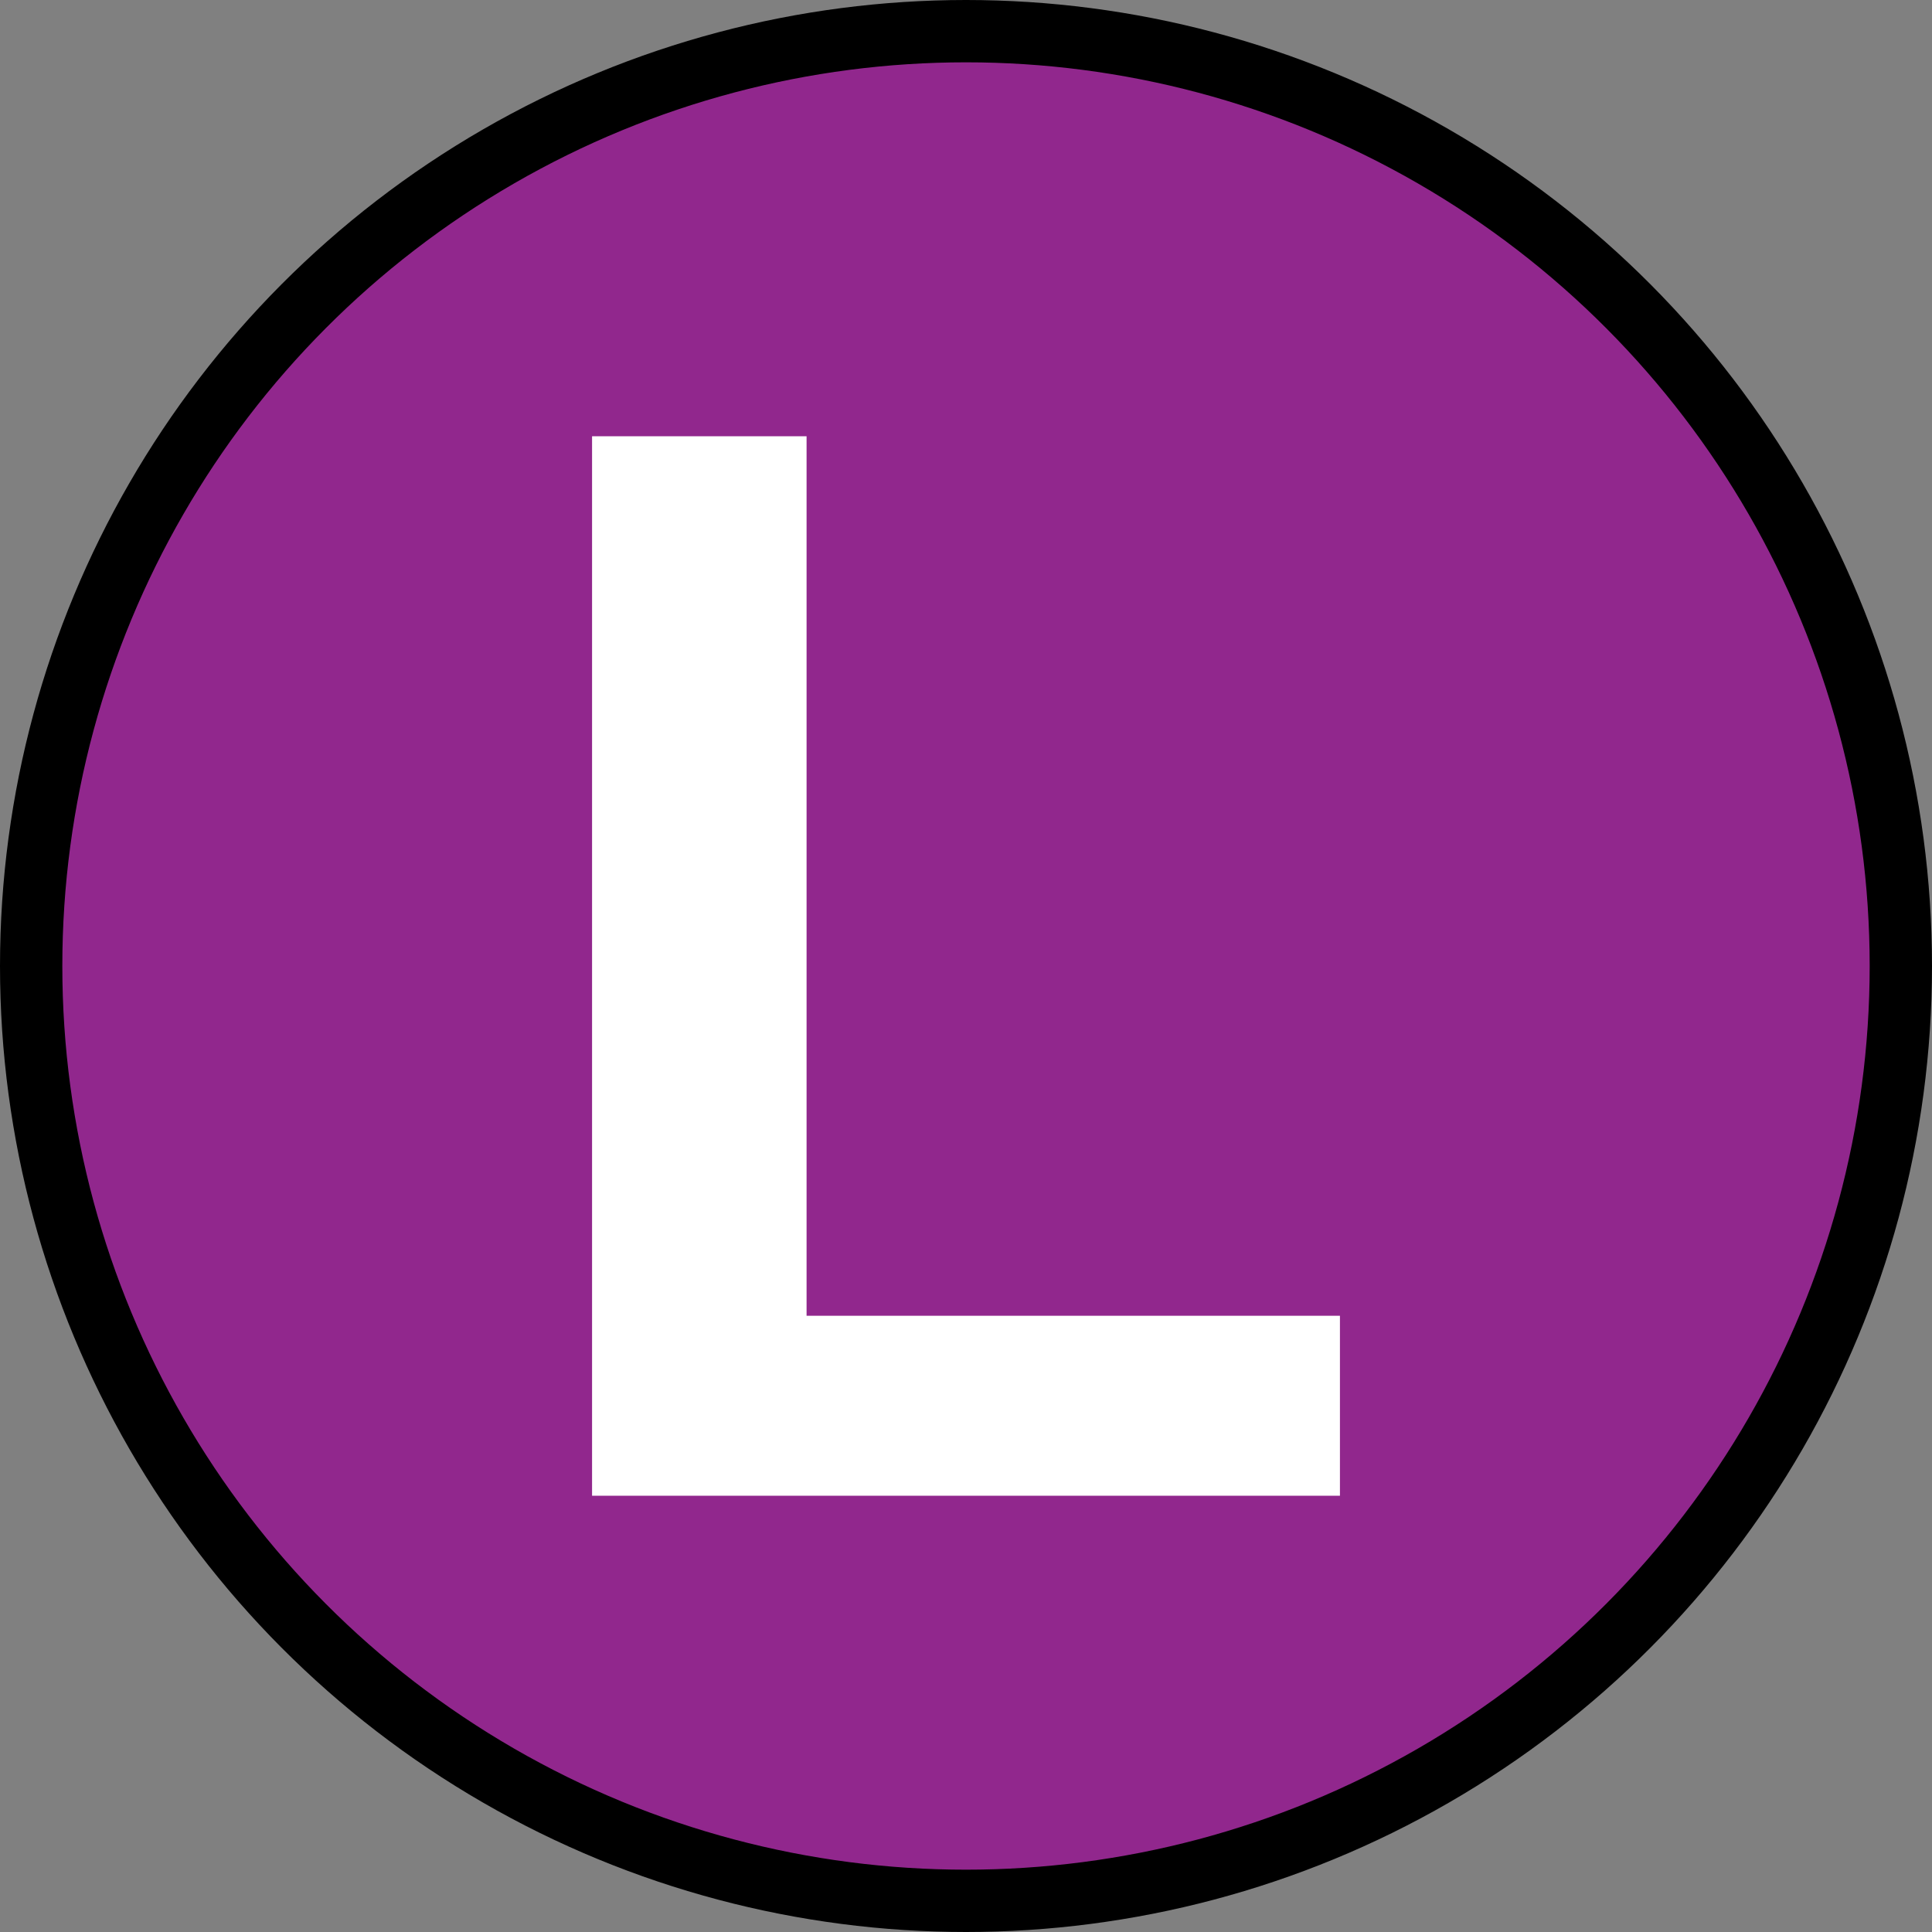 <?xml version="1.0" encoding="utf-8"?>
<!-- Generator: Adobe Illustrator 13.0.0, SVG Export Plug-In . SVG Version: 6.00 Build 14948)  -->
<svg version="1.1" id="Layer_1" x="0px" y="0px" width="155px" height="155px" viewBox="0 0 155 155" enable-background="new 0 0 155 155" xml:space="preserve">
<rect x="0" y="0" width="155" height="155" fill="#808080" stroke="none"/>
<circle fill="#91278D" stroke="#000000" stroke-width="5" cx="77.5" cy="77.5" r="75"/>
<path fill="#FFFFFF" d="M47.5,120V35h17.209v70.561H107.5V120H47.5z"/>
</svg>